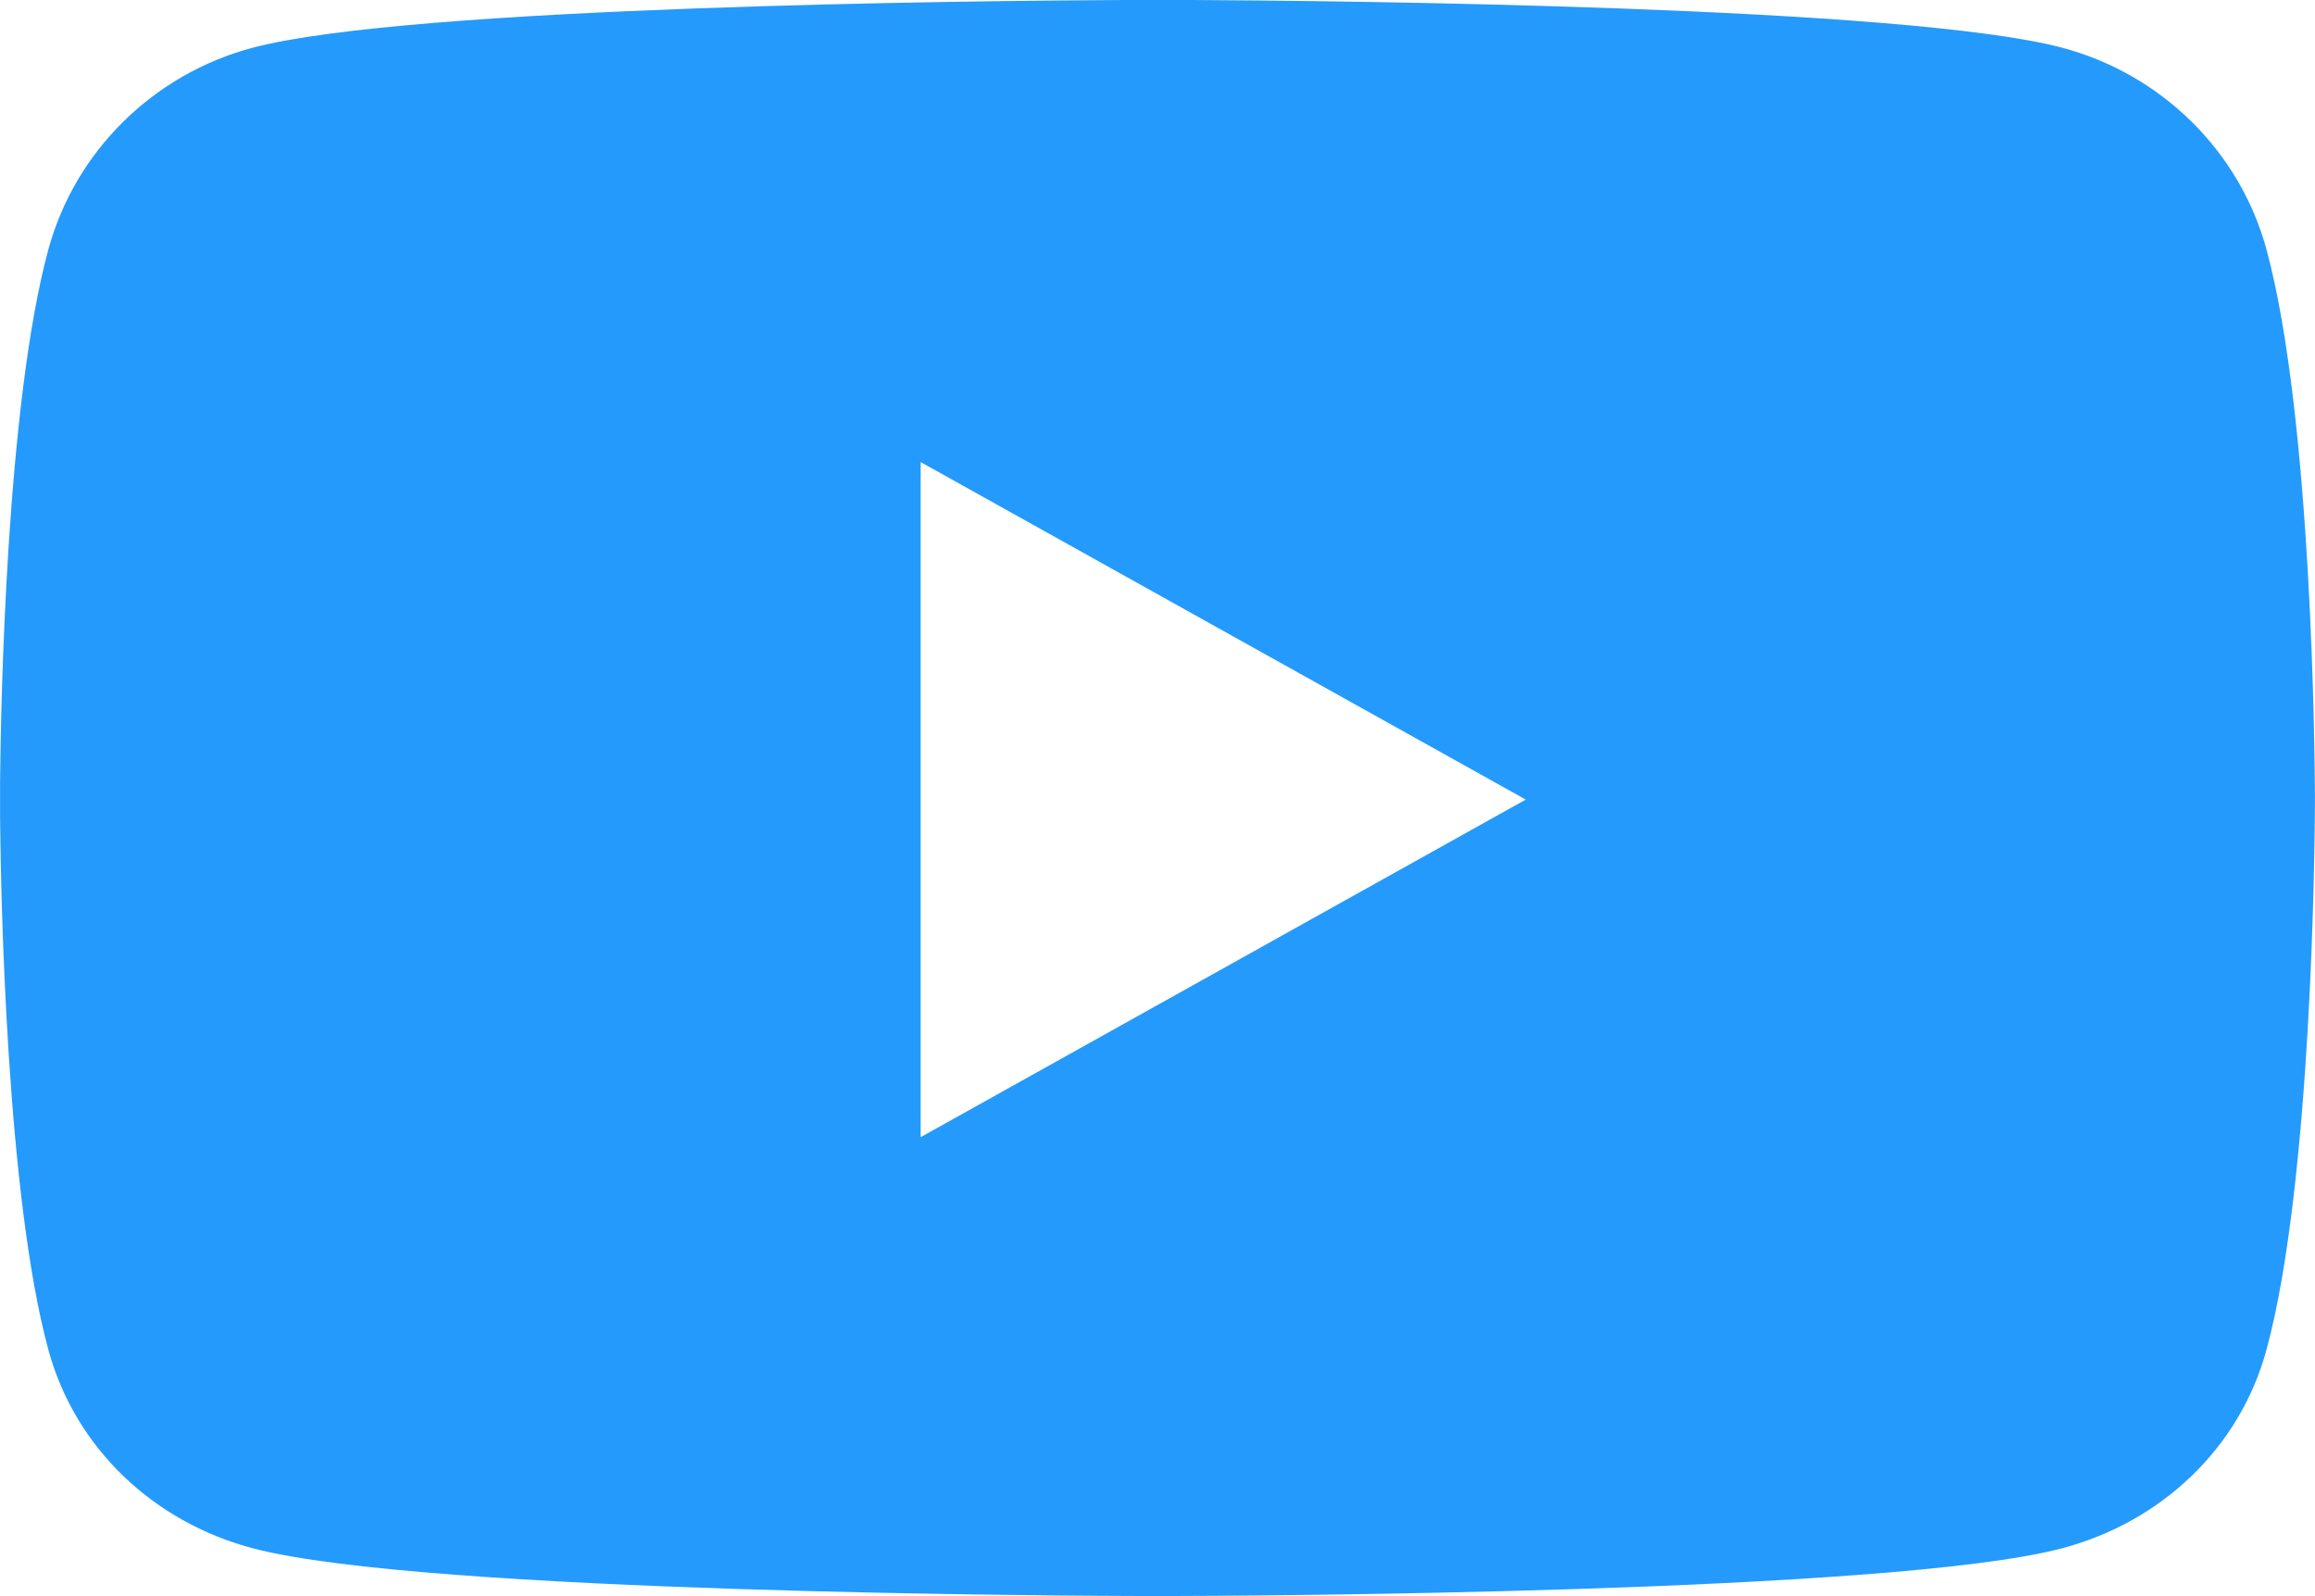 <?xml version="1.0" encoding="UTF-8"?>
<svg width="29px" height="20px" viewBox="0 0 29 20" version="1.1" xmlns="http://www.w3.org/2000/svg" xmlns:xlink="http://www.w3.org/1999/xlink">
    <!-- Generator: Sketch 62 (91390) - https://sketch.com -->
    <title>youtube</title>
    <desc>Created with Sketch.</desc>
    <g id="Social-Media" stroke="none" stroke-width="1" fill="none" fill-rule="evenodd">
        <path d="M14.922,0 C16.736,0.009 23.861,0.077 25.829,0.597 C27.077,0.927 28.06,1.897 28.393,3.129 C28.967,5.244 28.998,9.536 28.999,9.982 L28.999,10.057 C28.998,10.503 28.967,14.795 28.393,16.91 C28.06,18.142 27.077,19.072 25.829,19.401 C23.693,19.966 15.486,19.997 14.581,19.999 L14.418,19.999 C13.513,19.997 5.305,19.966 3.169,19.401 C1.921,19.072 0.939,18.142 0.605,16.91 C0.079,14.971 0.01,11.203 0.001,10.245 L0.001,9.794 C0.01,8.836 0.079,5.067 0.605,3.129 C0.939,1.897 1.921,0.927 3.169,0.597 C5.138,0.077 12.263,0.009 14.077,0 Z M11.533,5.79 L11.533,14.249 L19.113,10.019 L11.533,5.79 Z" id="youtube" fill="#249AFC" fill-rule="nonzero"></path>
    </g>
</svg>